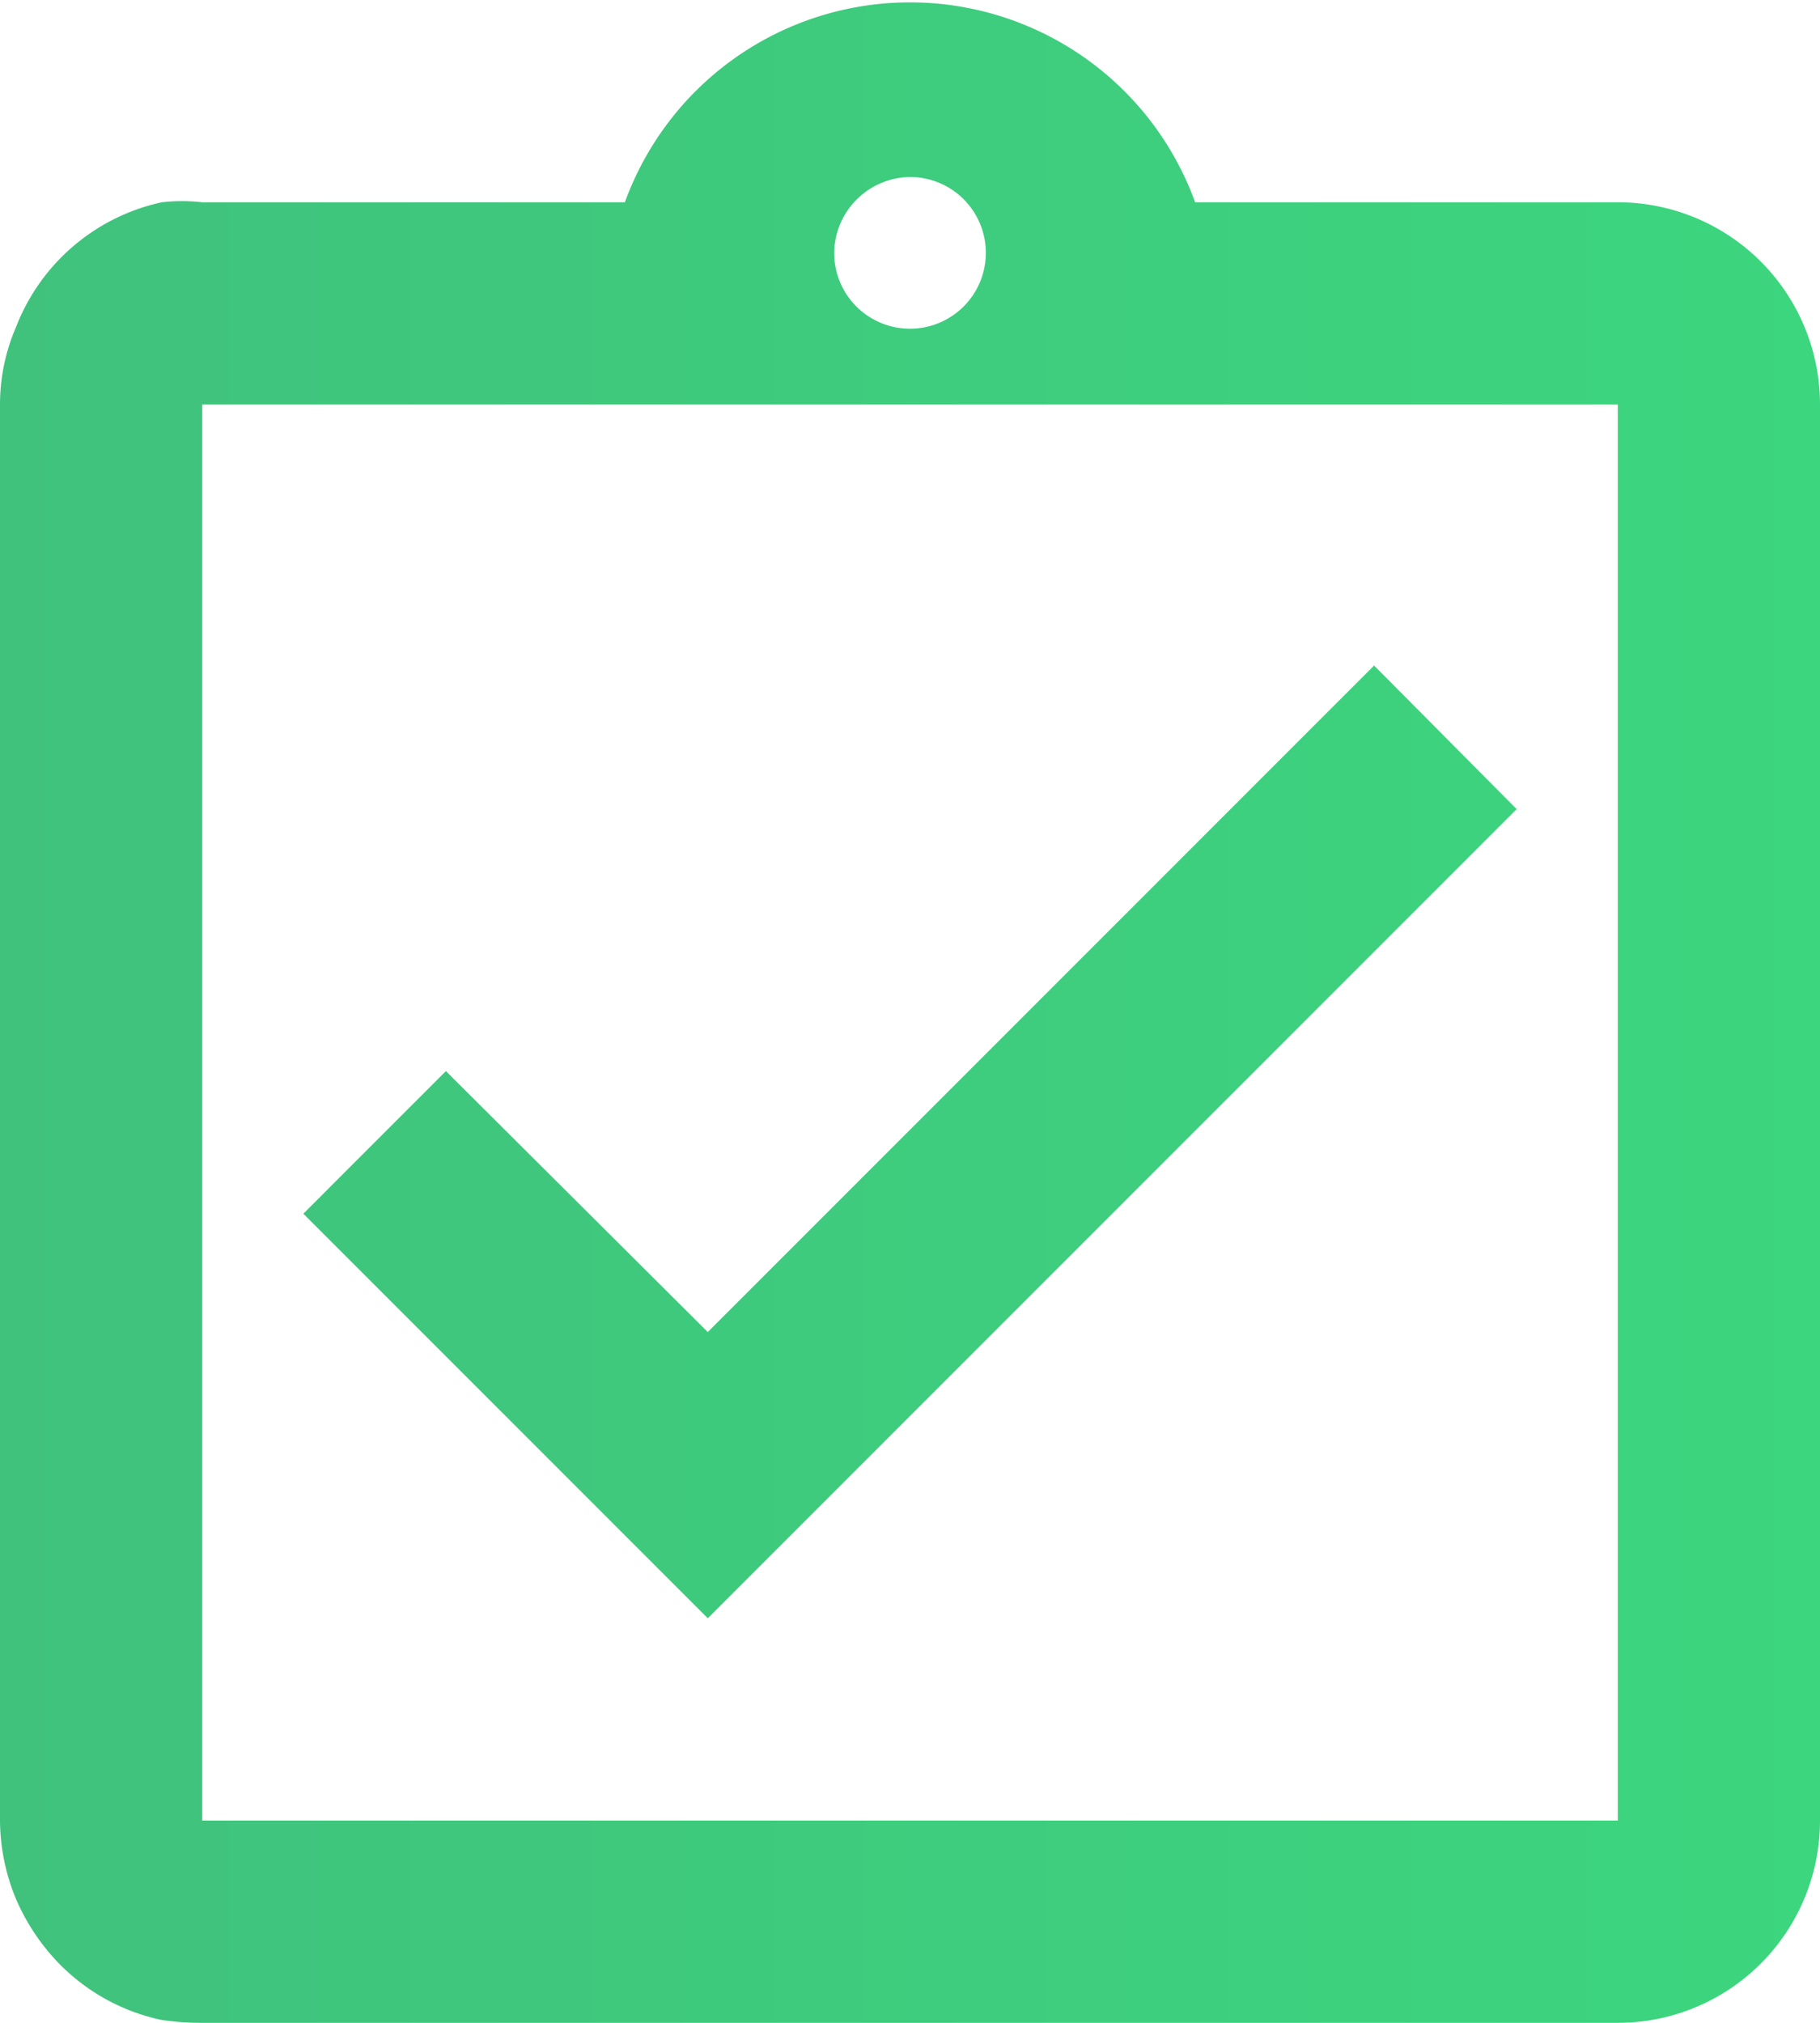 <svg xmlns="http://www.w3.org/2000/svg" xmlns:xlink="http://www.w3.org/1999/xlink" viewBox="0 0 18 20"><defs><linearGradient id="linear-gradient" y1="10" x2="18" y2="10" gradientUnits="userSpaceOnUse"><stop offset="0" stop-color="#40c27d"/><stop offset="1" stop-color="#3cd67e"/></linearGradient></defs><title>Exam_Corner</title><g id="Layer_2" data-name="Layer 2"><g id="Layer_1-2" data-name="Layer 1"><path d="M15,8,13.59,6.58,7,13.17,4.41,10.59,3,12l4,4Zm1-6H11.82A3,3,0,0,0,6.18,2H2a1.75,1.75,0,0,0-.4,0A2,2,0,0,0,.16,3.23,1.93,1.93,0,0,0,0,4V18a2.05,2.05,0,0,0,.16.78,2.12,2.12,0,0,0,.43.64,2,2,0,0,0,1,.55A2.6,2.6,0,0,0,2,20H16a2,2,0,0,0,2-2V4A2,2,0,0,0,16,2ZM9,1.75a.75.75,0,1,1-.75.75A.76.76,0,0,1,9,1.75ZM16,18H2V4H16Z" style="fill:url(#linear-gradient)"/></g></g></svg>